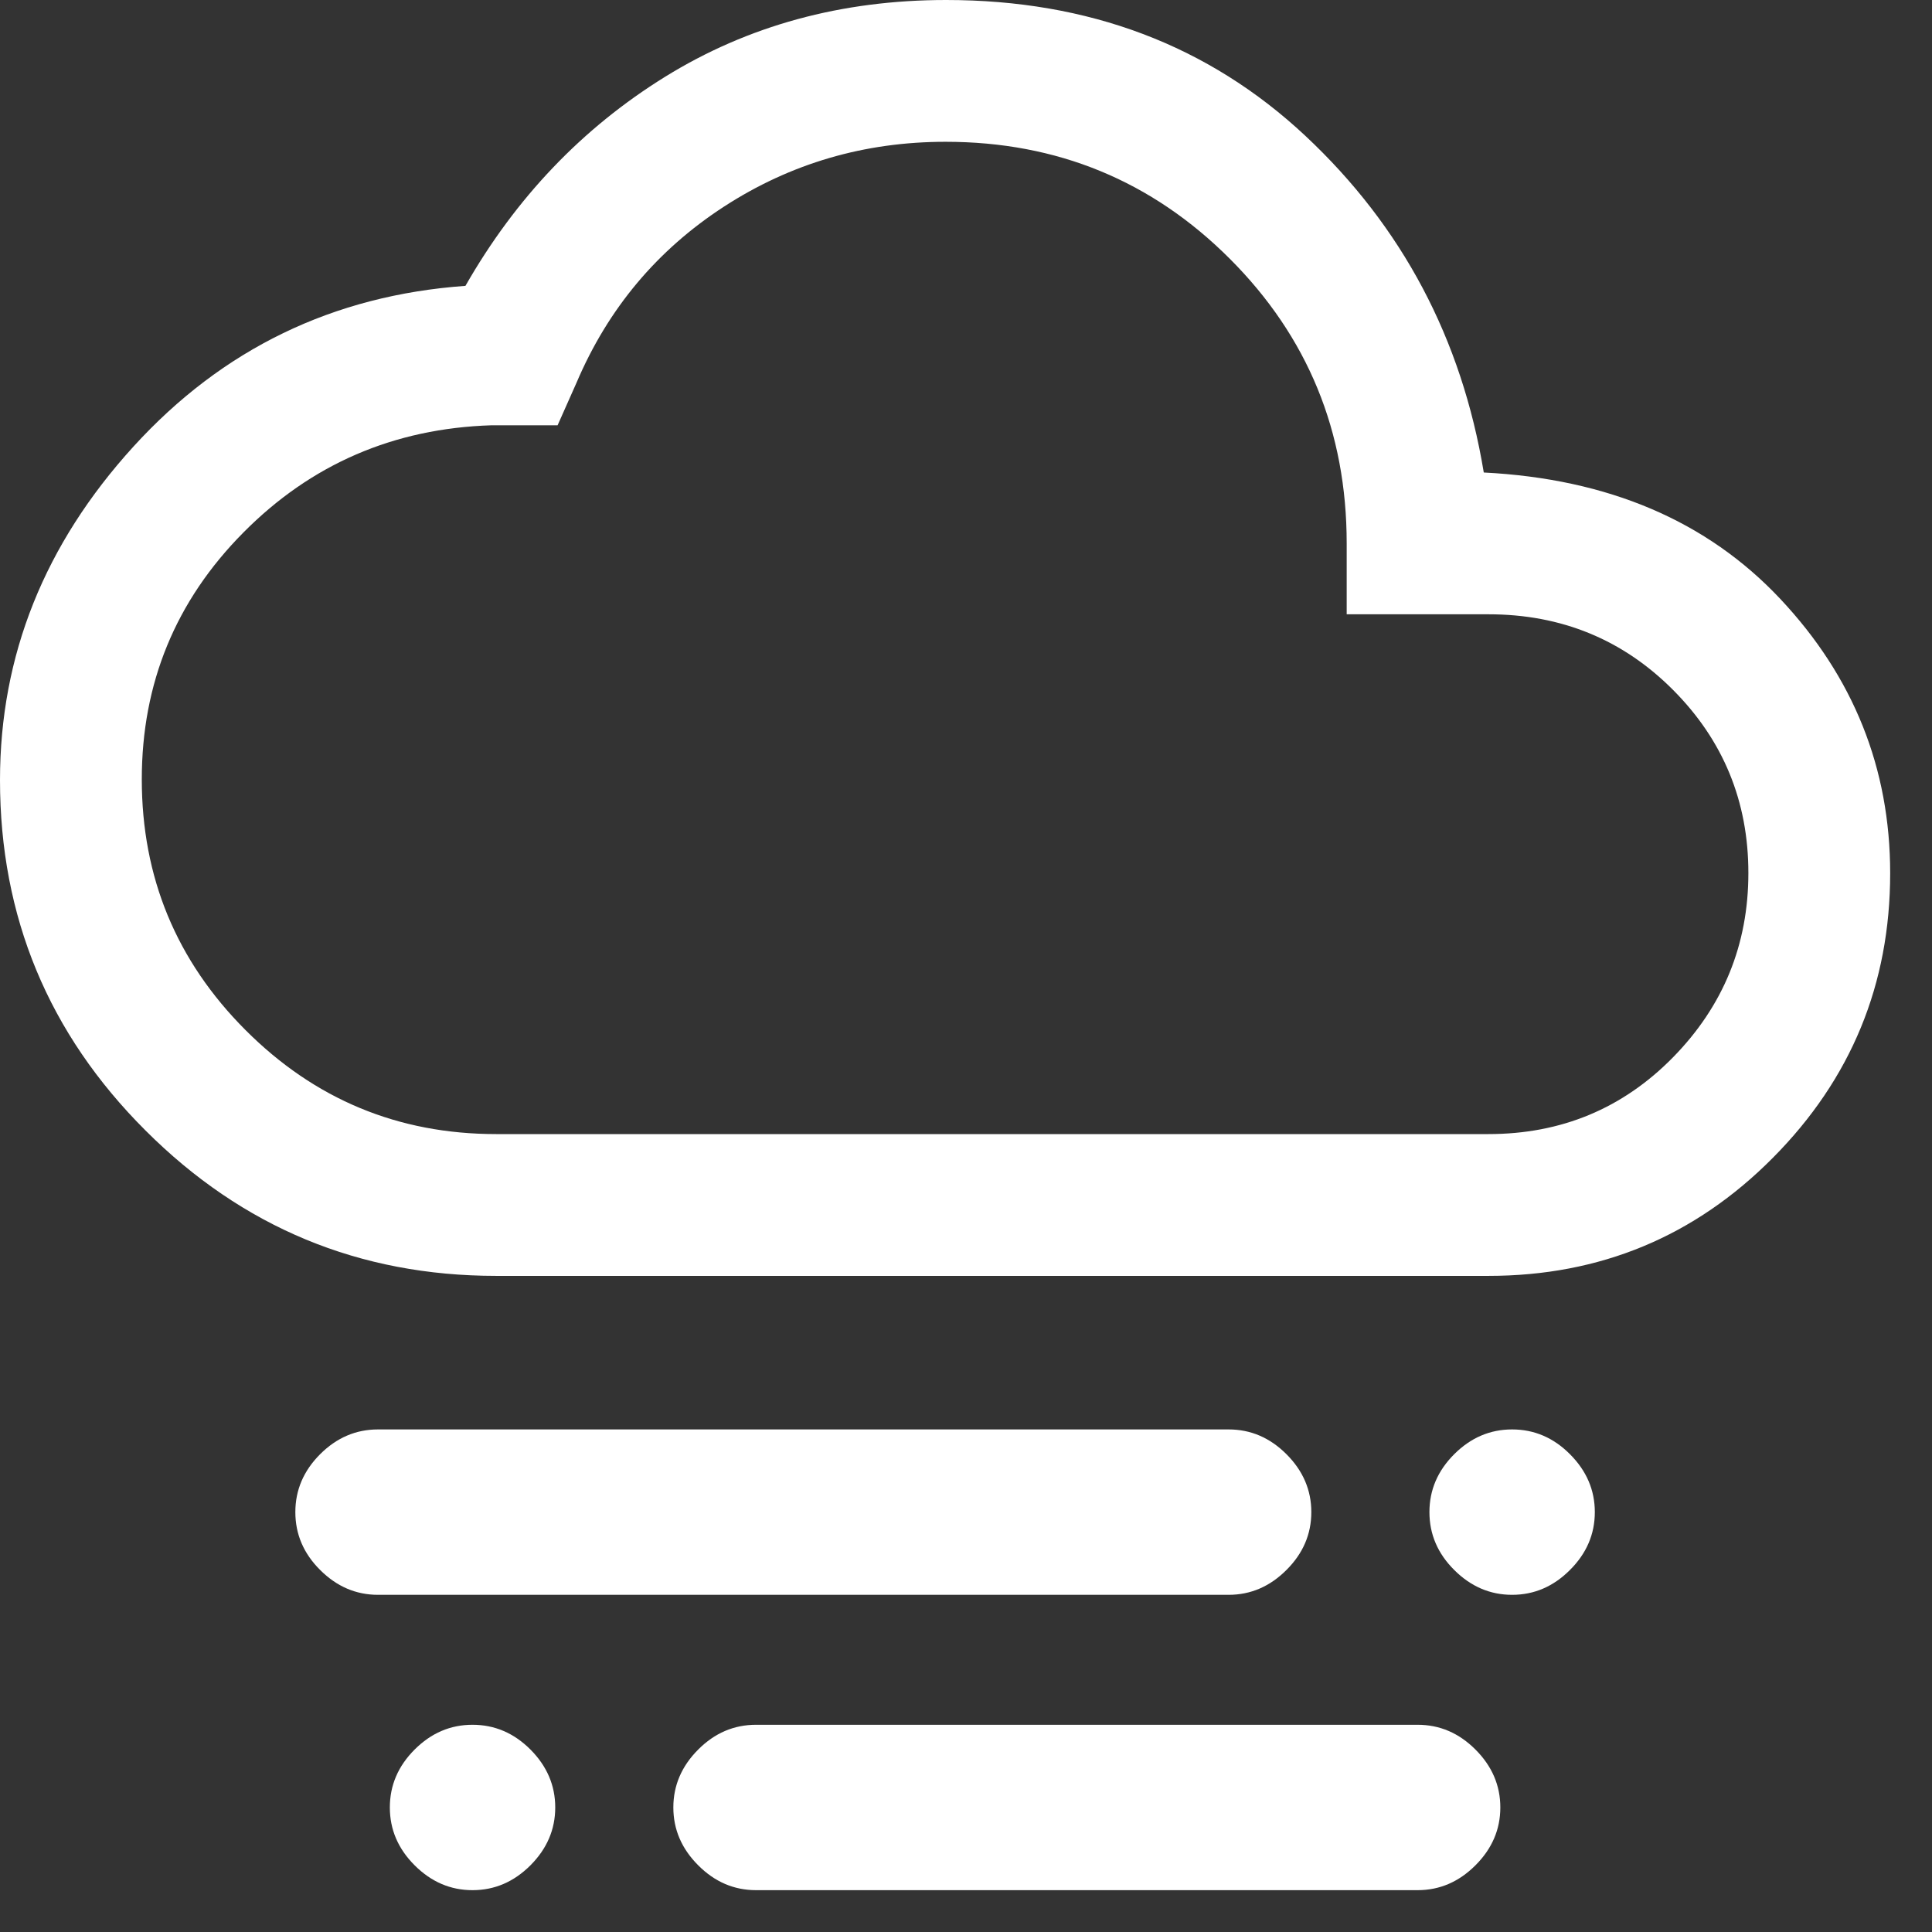 <svg width="23" height="23" viewBox="0 0 23 23" fill="none" xmlns="http://www.w3.org/2000/svg">
<rect x="0" y="0" width="23" height="23" fill="#333333" stroke="none"/>
<path d="M18.001 18.986C17.739 18.986 17.509 18.887 17.312 18.69C17.115 18.494 17.017 18.264 17.017 18.001C17.017 17.739 17.115 17.509 17.312 17.312C17.509 17.115 17.739 17.017 18.001 17.017C18.264 17.017 18.494 17.115 18.69 17.312C18.887 17.509 18.986 17.739 18.986 18.001C18.986 18.264 18.887 18.494 18.69 18.69C18.494 18.887 18.264 18.986 18.001 18.986ZM5.625 22.502C5.363 22.502 5.133 22.403 4.936 22.206C4.739 22.009 4.641 21.78 4.641 21.517C4.641 21.255 4.739 21.025 4.936 20.828C5.133 20.631 5.363 20.533 5.625 20.533C5.888 20.533 6.118 20.631 6.315 20.828C6.511 21.025 6.61 21.255 6.61 21.517C6.61 21.78 6.511 22.009 6.315 22.206C6.118 22.403 5.888 22.502 5.625 22.502ZM4.5 18.986C4.238 18.986 4.008 18.887 3.811 18.69C3.614 18.494 3.516 18.264 3.516 18.001C3.516 17.739 3.614 17.509 3.811 17.312C4.008 17.115 4.238 17.017 4.5 17.017H14.626C14.889 17.017 15.118 17.115 15.315 17.312C15.512 17.509 15.611 17.739 15.611 18.001C15.611 18.264 15.512 18.494 15.315 18.69C15.118 18.887 14.889 18.986 14.626 18.986H4.5ZM9.001 22.502C8.738 22.502 8.508 22.403 8.312 22.206C8.115 22.009 8.016 21.78 8.016 21.517C8.016 21.255 8.115 21.025 8.312 20.828C8.508 20.631 8.738 20.533 9.001 20.533H16.876C17.139 20.533 17.368 20.631 17.565 20.828C17.762 21.025 17.861 21.255 17.861 21.517C17.861 21.78 17.762 22.009 17.565 22.206C17.368 22.403 17.139 22.502 16.876 22.502H9.001ZM5.907 15.189C4.278 15.189 2.886 14.612 1.732 13.458C0.577 12.305 0 10.914 0 9.287C0 7.802 0.53 6.479 1.589 5.316C2.649 4.153 3.966 3.516 5.541 3.403C6.141 2.353 6.933 1.524 7.918 0.914C8.902 0.305 10.017 0 11.263 0C12.961 0 14.387 0.539 15.54 1.617C16.693 2.696 17.401 4.032 17.664 5.625C19.145 5.7 20.322 6.202 21.194 7.13C22.066 8.058 22.502 9.147 22.502 10.396C22.502 11.716 22.037 12.845 21.107 13.782C20.177 14.72 19.048 15.189 17.72 15.189H5.907ZM5.907 13.501H17.72C18.586 13.501 19.319 13.196 19.917 12.587C20.515 11.977 20.814 11.246 20.814 10.393C20.814 9.54 20.515 8.813 19.917 8.213C19.319 7.613 18.586 7.313 17.72 7.313H16.032V6.469C16.032 5.138 15.568 4.008 14.64 3.08C13.712 2.152 12.584 1.688 11.257 1.688C10.291 1.688 9.412 1.945 8.617 2.461C7.823 2.977 7.238 3.675 6.863 4.557L6.638 5.063H5.85C4.688 5.1 3.703 5.526 2.897 6.34C2.091 7.153 1.688 8.133 1.688 9.278C1.688 10.443 2.099 11.438 2.923 12.263C3.747 13.088 4.741 13.501 5.907 13.501Z" fill="white"/>
</svg>
